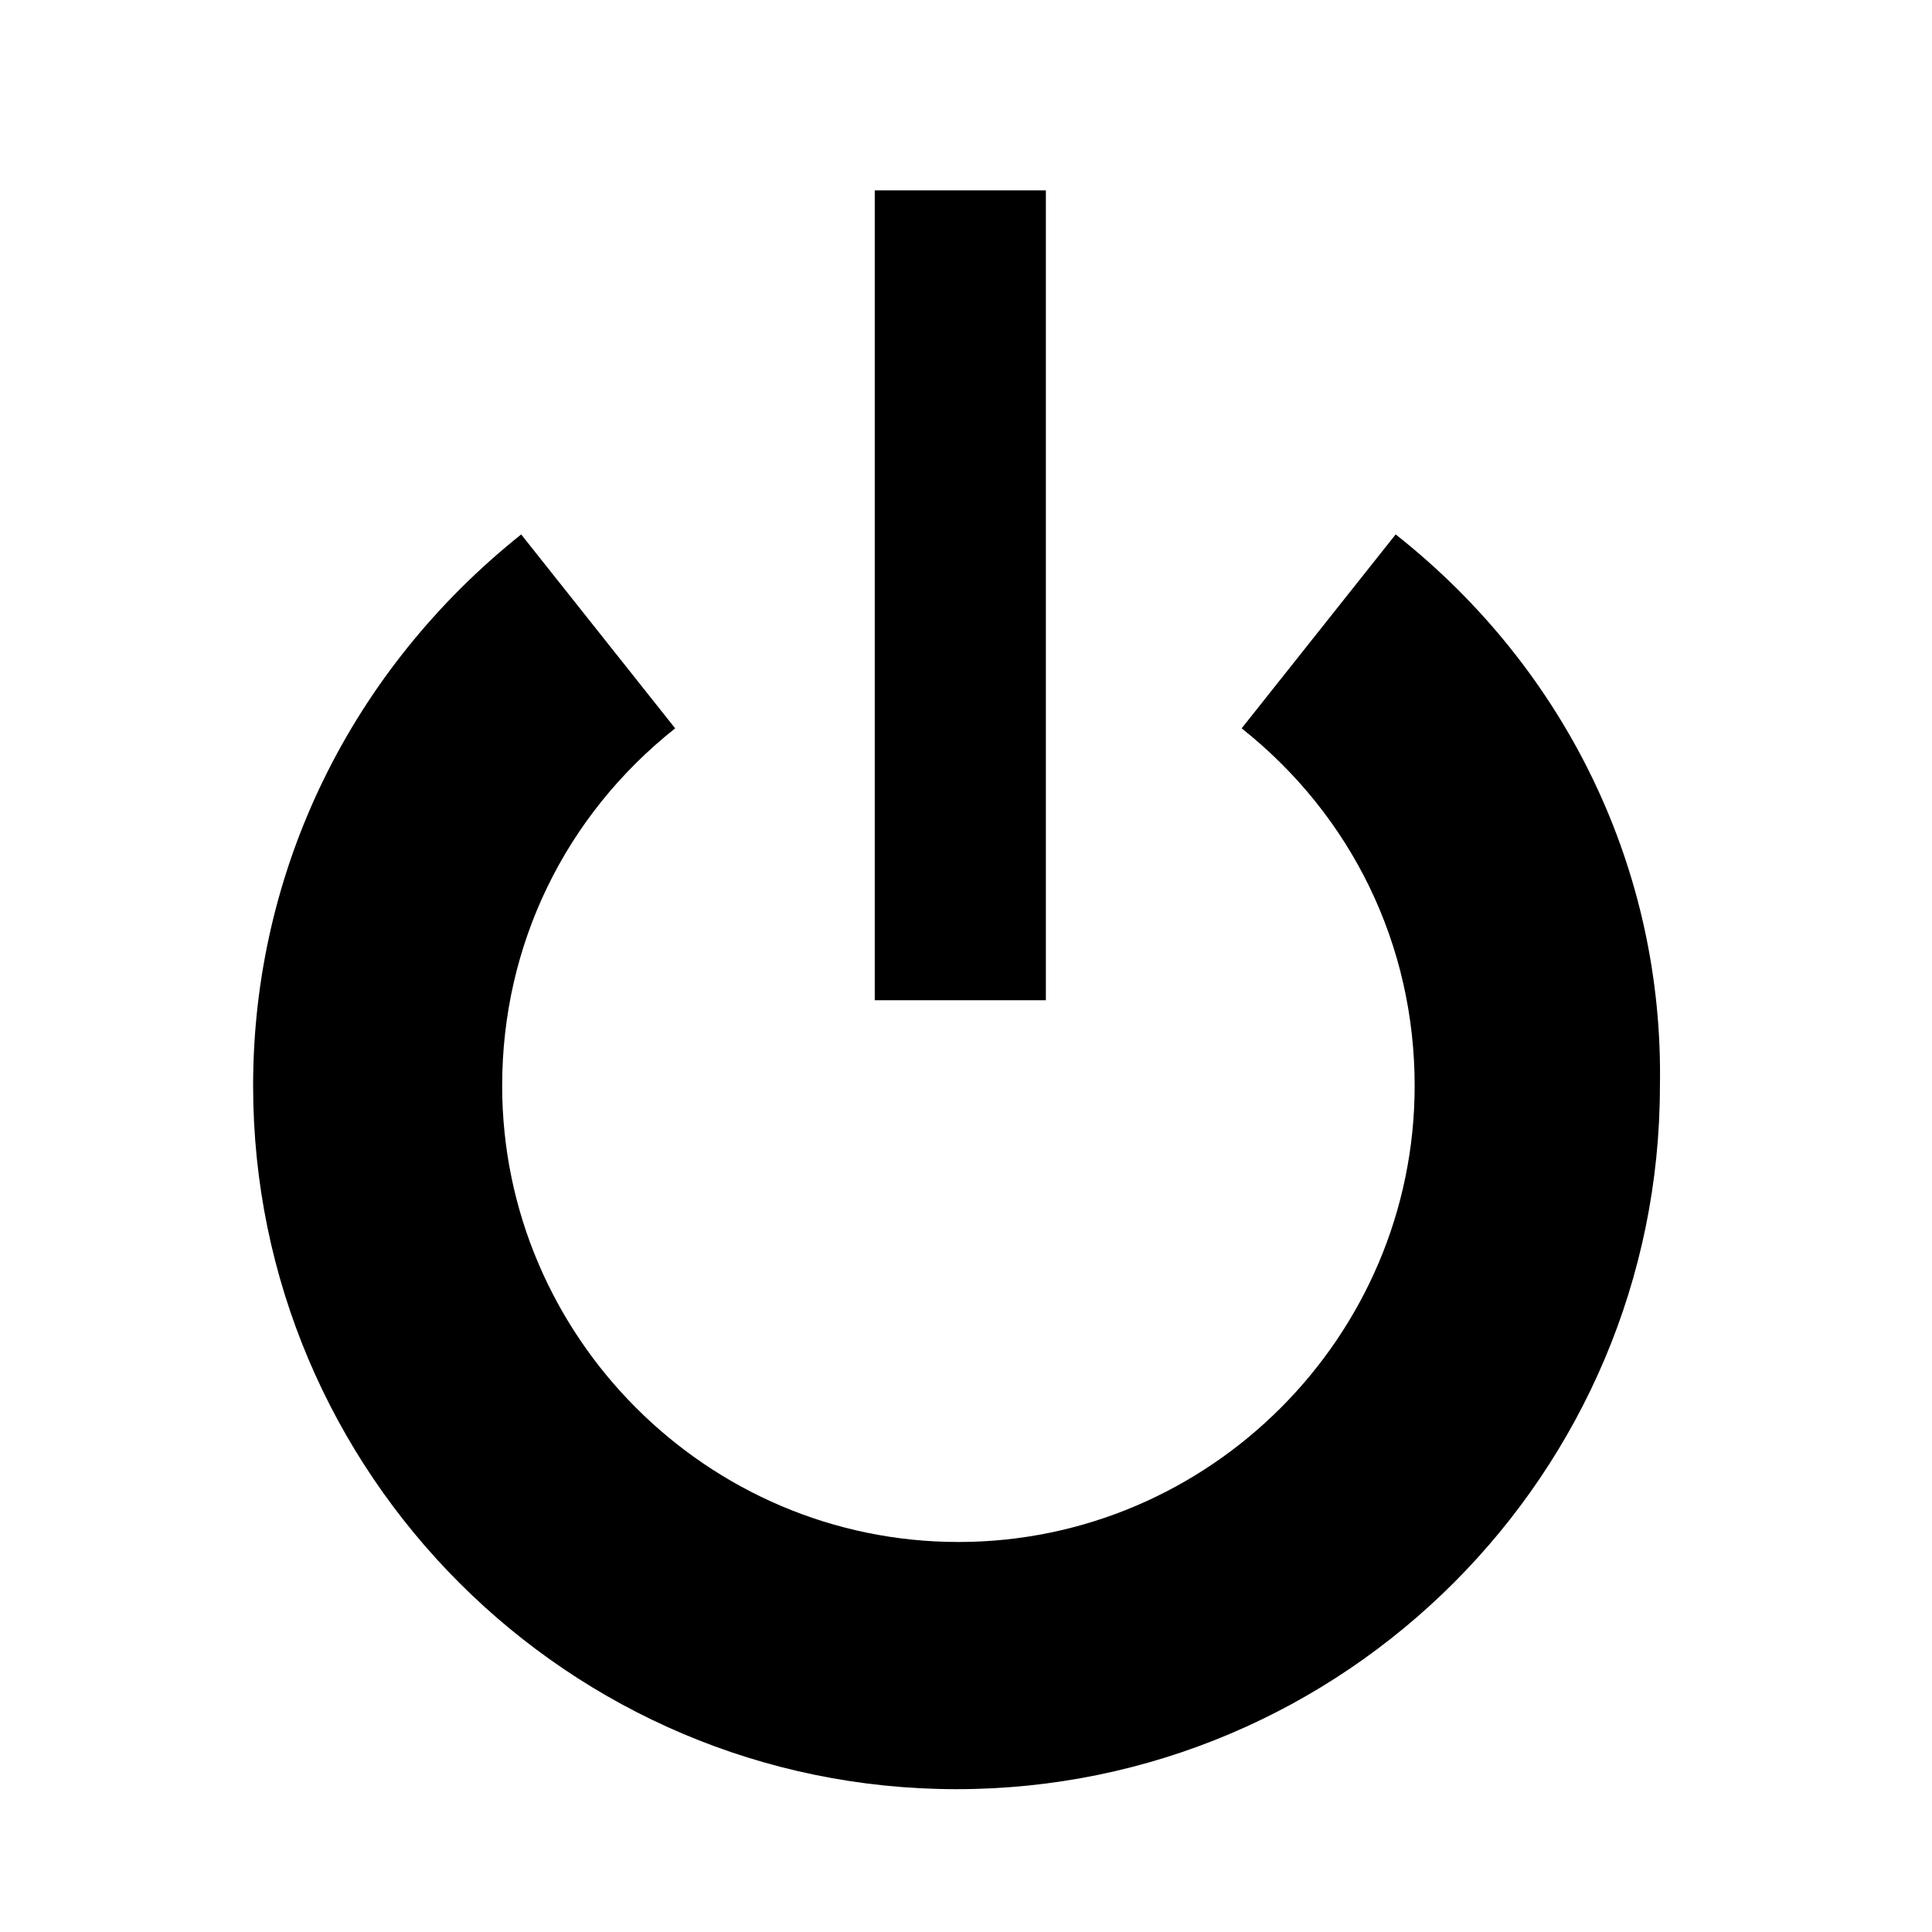 <?xml version="1.0" encoding="UTF-8"?>
<!-- Uploaded to: SVG Repo, www.svgrepo.com, Generator: SVG Repo Mixer Tools -->
<svg fill="#000000" width="800px" height="800px" version="1.1" viewBox="144 144 512 512" xmlns="http://www.w3.org/2000/svg">
 <g>
  <path d="m375.82 194.45h45.344v214.62h-45.344z"/>
  <path d="m513.86 285.63-40.809 51.387c29.223 23.176 45.848 57.434 45.848 94.715 0 66.504-54.41 120.91-120.91 120.91s-120.91-54.41-120.91-120.91c0-37.281 16.625-71.539 45.848-94.715l-40.809-51.387c-44.84 35.77-71.039 88.672-71.039 146.11 0 102.78 83.633 186.41 186.41 186.41 102.78 0 186.41-83.633 186.41-186.41 1.008-56.93-24.688-110.34-70.031-146.11z"/>
 </g>
</svg>
